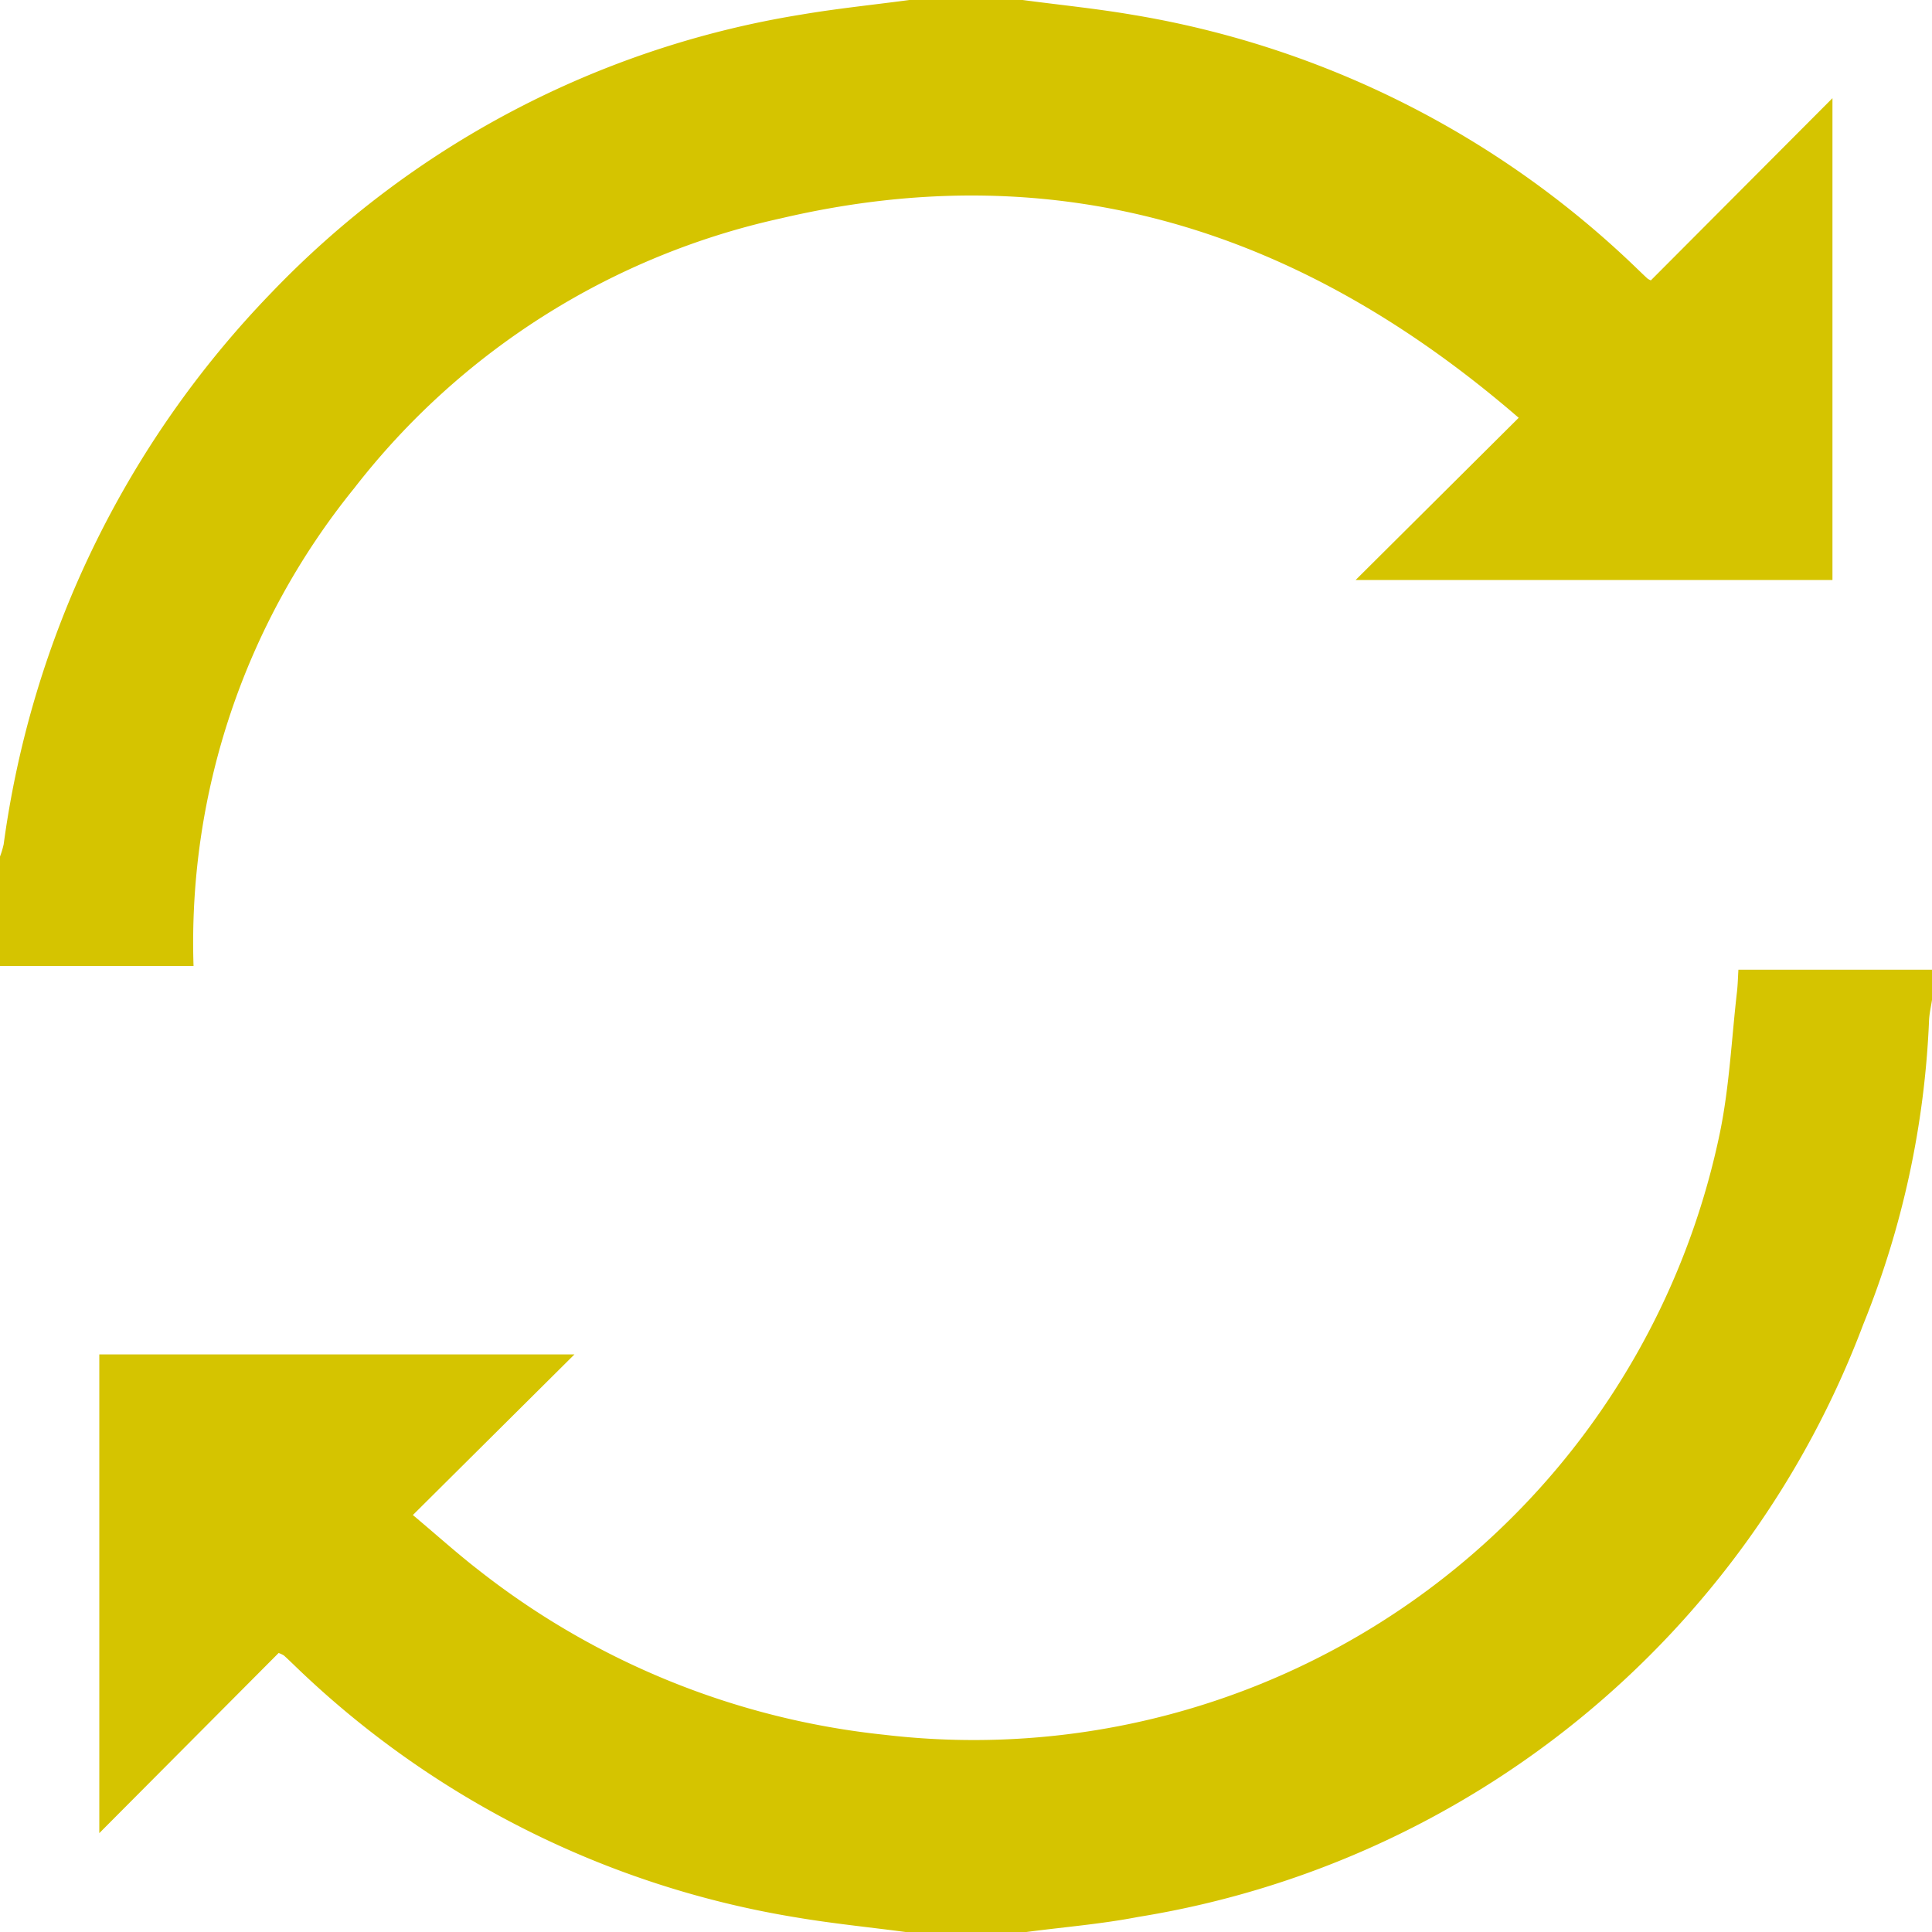 <svg id="Camada_1" data-name="Camada 1" xmlns="http://www.w3.org/2000/svg" viewBox="0 0 40 40"><defs><style>.cls-1{fill:#d5c400;}</style></defs><title>sync-icon-other</title><path class="cls-1" d="M21.172,0c.759.101,1.522.177,2.276.306A19.635,19.635,0,0,1,33.882,5.551c.075.072.149.144.226.215a.357.357,0,0,0,.071.039l3.76-3.772v9.975H28.067L31.443,8.65c-4.484-3.876-9.5-5.483-15.276-4.129A15.34,15.34,0,0,0,7.336,10.105,14.933,14.933,0,0,0,4.007,20H0V17.734A1.855,1.855,0,0,0,.076,17.48a20.344,20.344,0,0,1,5.52-11.396A19.488,19.488,0,0,1,16.59.302C17.332.176,18.082.1,18.828,0Z" transform="translate(0 0)"/><path class="cls-1" d="M18.75,40c-.759-.1-1.522-.176-2.277-.304A19.43,19.43,0,0,1,6.077,34.462c-.066-.063-.131-.126-.199-.187a.62.62,0,0,0-.109-.052L2.056,37.953V28.042h9.837L8.548,31.367c.511.429.932.809,1.379,1.154a16.338,16.338,0,0,0,8.386,3.396A15.776,15.776,0,0,0,35.61,23.447c.195-.951.24-1.933.351-2.901.019-.164.022-.33.031-.469H40v.625c-.021.14-.054.279-.061.42a18.825,18.825,0,0,1-1.363,6.3A19.326,19.326,0,0,1,23.565,39.688c-.763.148-1.543.21-2.315.312Z" transform="translate(0 0)"/></svg>